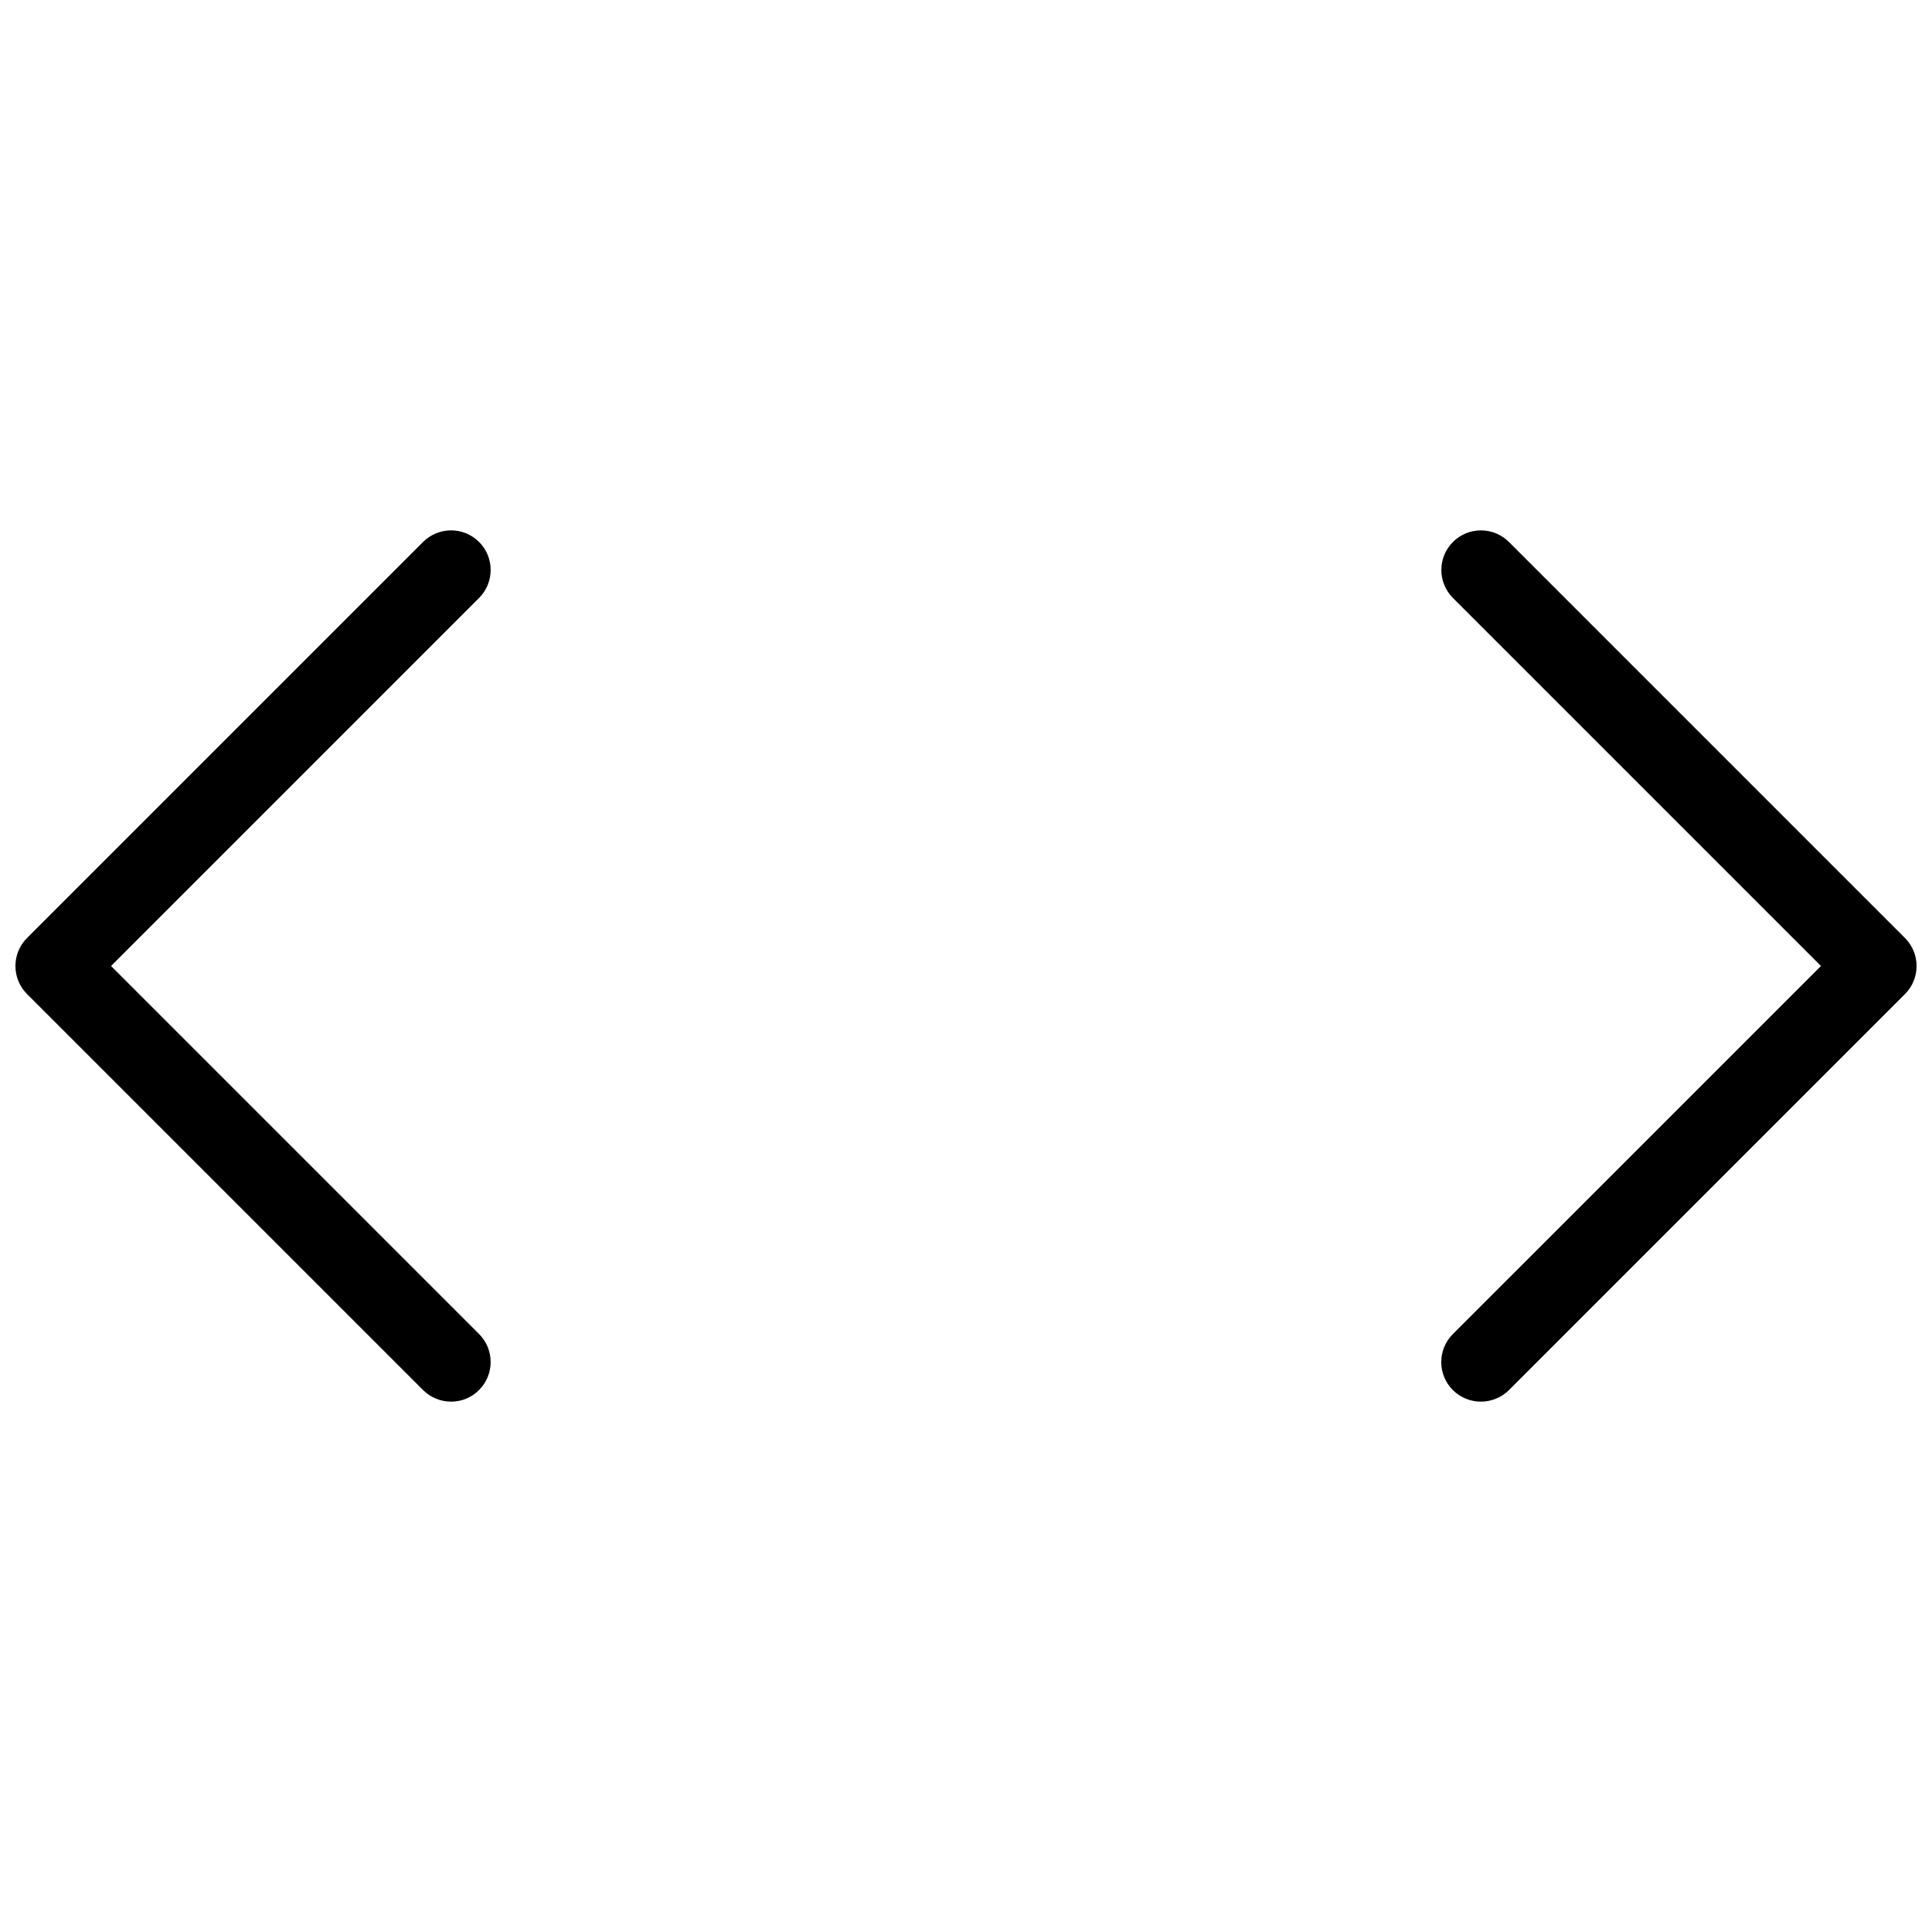 <?xml version="1.0" encoding="UTF-8"?>
<!-- Uploaded to: SVG Repo, www.svgrepo.com, Generator: SVG Repo Mixer Tools -->
<svg width="800px" height="800px" version="1.1" viewBox="144 144 512 512" xmlns="http://www.w3.org/2000/svg">
 <defs>
  <clipPath id="b">
   <path d="m148.09 284h126.91v232h-126.91z"/>
  </clipPath>
  <clipPath id="a">
   <path d="m525 284h126.9v232h-126.9z"/>
  </clipPath>
 </defs>
 <g>
  <g clip-path="url(#b)">
   <path d="m263.55 515.45c-2.688 0-5.375-1.027-7.43-3.066l-104.96-104.96c-4.094-4.094-4.094-10.746 0-14.84l104.96-104.96c4.094-4.094 10.746-4.094 14.84 0s4.094 10.746 0 14.84l-97.531 97.535 97.527 97.527c4.094 4.094 4.094 10.746 0 14.84-2.031 2.059-4.719 3.086-7.406 3.086z"/>
  </g>
  <g clip-path="url(#a)">
   <path d="m536.45 515.45c-2.688 0-5.375-1.027-7.43-3.066-4.094-4.094-4.094-10.746 0-14.84l97.551-97.547-97.527-97.527c-4.094-4.094-4.094-10.746 0-14.84s10.746-4.094 14.84 0l104.96 104.96c4.094 4.094 4.094 10.746 0 14.84l-104.96 104.96c-2.059 2.031-4.746 3.059-7.434 3.059z"/>
  </g>
 </g>
</svg>
